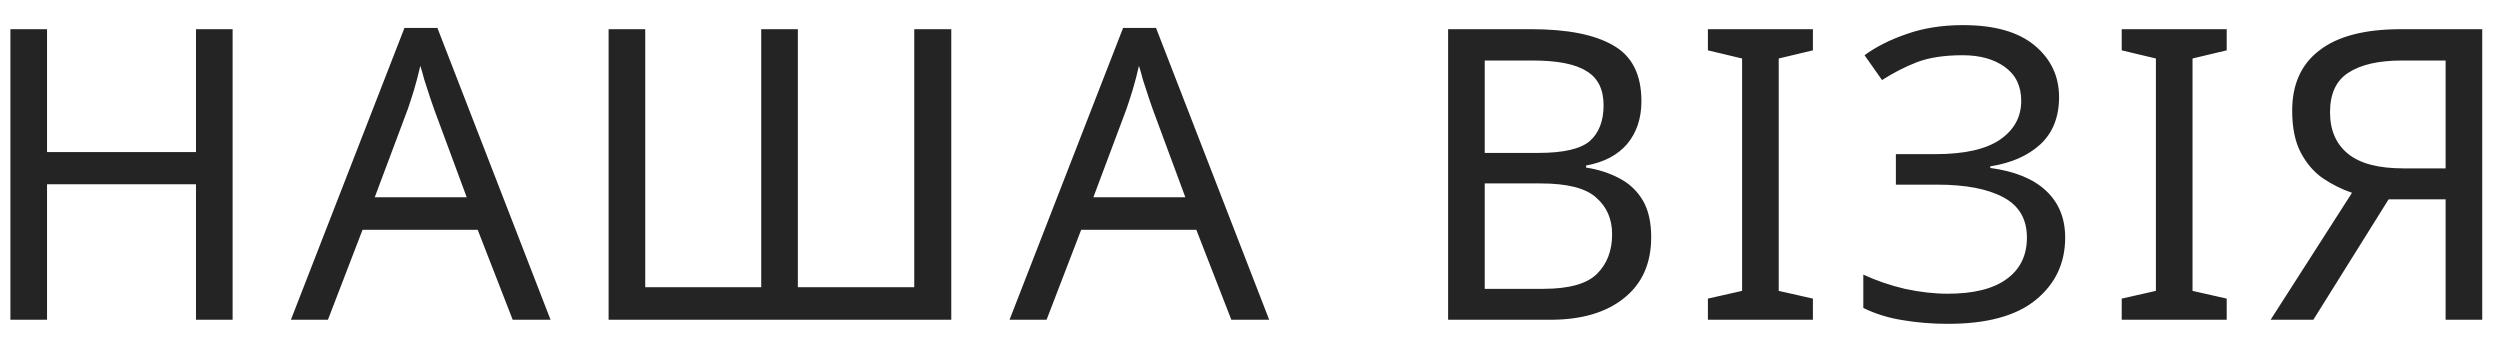 <?xml version="1.0" encoding="UTF-8"?> <svg xmlns="http://www.w3.org/2000/svg" width="86" height="12" viewBox="0 0 86 12" fill="none"> <path d="M8.002 11H6.742V6.338H1.618V11H0.358V1.004H1.618V5.232H6.742V1.004H8.002V11ZM17.637 11L16.433 7.906H12.471L11.281 11H10.007L13.913 0.962H15.047L18.939 11H17.637ZM16.055 6.786L14.935 3.762C14.907 3.687 14.86 3.552 14.795 3.356C14.73 3.16 14.664 2.959 14.599 2.754C14.543 2.539 14.496 2.376 14.459 2.264C14.394 2.553 14.319 2.838 14.235 3.118C14.151 3.389 14.081 3.603 14.025 3.762L12.891 6.786H16.055ZM32.724 11H20.936V1.004H22.196V9.88H26.186V1.004H27.446V9.88H31.45V1.004H32.724V11ZM42.358 11L41.154 7.906H37.192L36.002 11H34.728L38.634 0.962H39.768L43.66 11H42.358ZM40.776 6.786L39.656 3.762C39.628 3.687 39.581 3.552 39.516 3.356C39.451 3.16 39.385 2.959 39.32 2.754C39.264 2.539 39.217 2.376 39.18 2.264C39.115 2.553 39.04 2.838 38.956 3.118C38.872 3.389 38.802 3.603 38.746 3.762L37.612 6.786H40.776ZM49.815 1.004H52.671C53.921 1.004 54.864 1.191 55.499 1.564C56.143 1.928 56.465 2.567 56.465 3.482C56.465 4.07 56.301 4.56 55.975 4.952C55.648 5.335 55.177 5.582 54.561 5.694V5.764C54.981 5.829 55.359 5.951 55.695 6.128C56.04 6.305 56.311 6.557 56.507 6.884C56.703 7.211 56.801 7.635 56.801 8.158C56.801 9.063 56.488 9.763 55.863 10.258C55.247 10.753 54.402 11 53.329 11H49.815V1.004ZM51.075 5.26H52.923C53.781 5.26 54.369 5.125 54.687 4.854C55.004 4.574 55.163 4.163 55.163 3.622C55.163 3.071 54.967 2.679 54.575 2.446C54.192 2.203 53.576 2.082 52.727 2.082H51.075V5.26ZM51.075 6.31V9.936H53.091C53.977 9.936 54.593 9.763 54.939 9.418C55.284 9.073 55.457 8.62 55.457 8.06C55.457 7.537 55.275 7.117 54.911 6.8C54.556 6.473 53.917 6.31 52.993 6.31H51.075ZM62.364 11H58.752V10.272L59.928 10.006V2.012L58.752 1.732V1.004H62.364V1.732L61.188 2.012V10.006L62.364 10.272V11ZM70.832 3.342C70.832 4.023 70.618 4.565 70.188 4.966C69.759 5.358 69.185 5.61 68.466 5.722V5.778C69.306 5.89 69.946 6.151 70.384 6.562C70.823 6.973 71.042 7.509 71.042 8.172C71.042 9.049 70.706 9.763 70.034 10.314C69.362 10.865 68.354 11.14 67.01 11.14C66.469 11.14 65.951 11.098 65.456 11.014C64.971 10.939 64.518 10.799 64.098 10.594V9.446C64.537 9.651 65.013 9.815 65.526 9.936C66.049 10.048 66.539 10.104 66.996 10.104C67.892 10.104 68.569 9.936 69.026 9.6C69.493 9.264 69.726 8.788 69.726 8.172C69.726 7.537 69.456 7.075 68.914 6.786C68.373 6.497 67.617 6.352 66.646 6.352H65.218V5.302H66.576C67.566 5.302 68.303 5.139 68.788 4.812C69.283 4.476 69.53 4.028 69.53 3.468C69.53 2.964 69.344 2.577 68.97 2.306C68.597 2.035 68.112 1.9 67.514 1.9C66.889 1.9 66.366 1.979 65.946 2.138C65.536 2.297 65.134 2.502 64.742 2.754L64.14 1.9C64.532 1.611 65.013 1.368 65.582 1.172C66.161 0.967 66.81 0.864 67.528 0.864C68.611 0.864 69.432 1.097 69.992 1.564C70.552 2.031 70.832 2.623 70.832 3.342ZM76.599 11H72.987V10.272L74.163 10.006V2.012L72.987 1.732V1.004H76.599V1.732L75.423 2.012V10.006L76.599 10.272V11ZM82.169 6.856L79.579 11H78.109L80.909 6.632C80.554 6.511 80.218 6.343 79.901 6.128C79.593 5.913 79.341 5.619 79.145 5.246C78.949 4.873 78.851 4.392 78.851 3.804C78.851 2.899 79.163 2.208 79.789 1.732C80.414 1.247 81.347 1.004 82.589 1.004H85.389V11H84.129V6.856H82.169ZM84.129 2.082H82.617C81.823 2.082 81.212 2.222 80.783 2.502C80.363 2.773 80.153 3.225 80.153 3.86C80.153 4.476 80.358 4.952 80.769 5.288C81.18 5.624 81.814 5.792 82.673 5.792H84.129V2.082Z" fill="#242424"></path> </svg> 